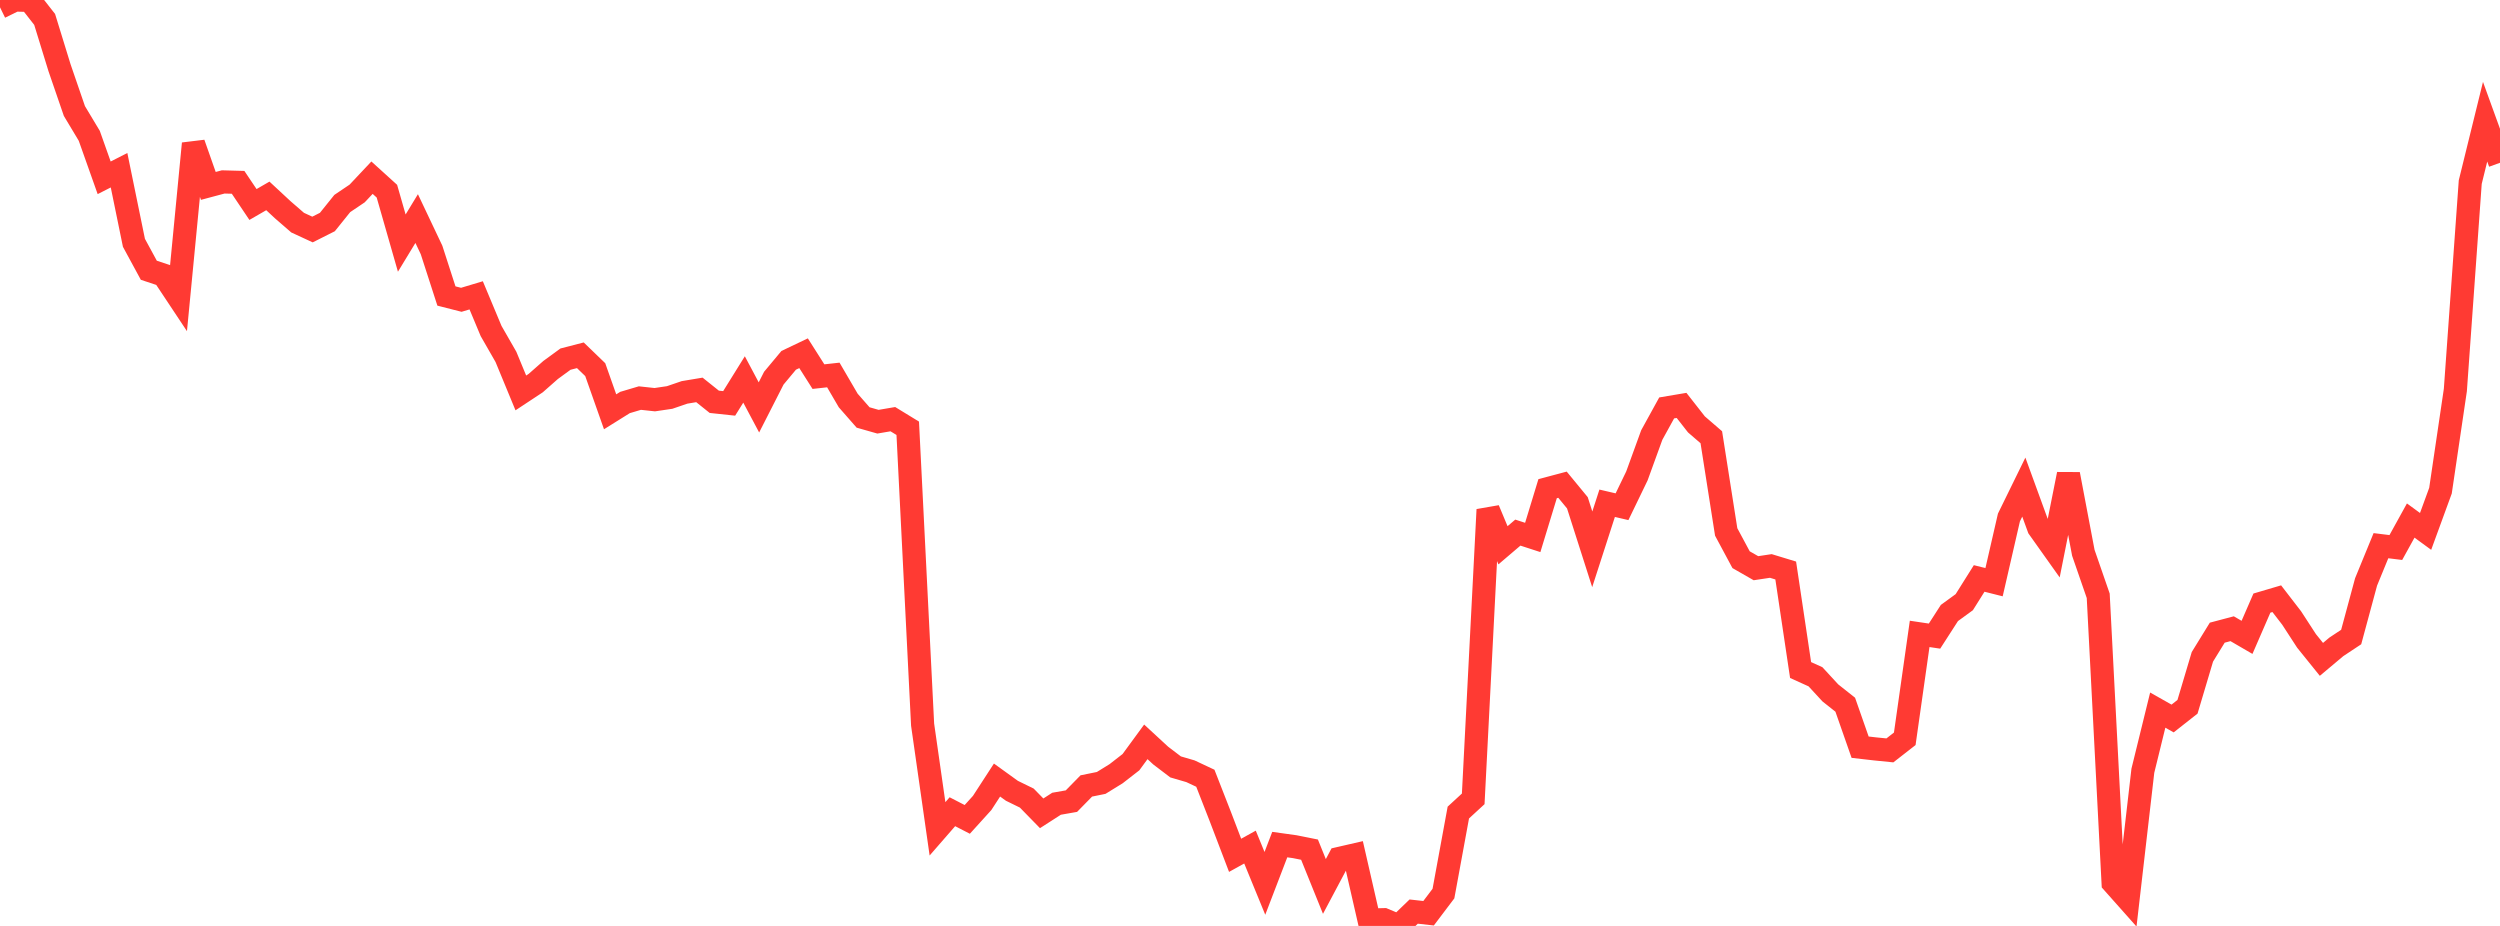 <?xml version="1.0" standalone="no"?>
<!DOCTYPE svg PUBLIC "-//W3C//DTD SVG 1.1//EN" "http://www.w3.org/Graphics/SVG/1.1/DTD/svg11.dtd">

<svg width="135" height="50" viewBox="0 0 135 50" preserveAspectRatio="none" 
  xmlns="http://www.w3.org/2000/svg"
  xmlns:xlink="http://www.w3.org/1999/xlink">


<polyline points="0.0, 0.394 0.804, 0.0 1.607, 0.022 2.411, 1.049 3.214, 3.657 4.018, 5.996 4.821, 7.334 5.625, 9.602 6.429, 9.192 7.232, 13.111 8.036, 14.594 8.839, 14.86 9.643, 16.071 10.446, 7.753 11.25, 10.039 12.054, 9.824 12.857, 9.846 13.661, 11.043 14.464, 10.579 15.268, 11.326 16.071, 12.022 16.875, 12.394 17.679, 11.989 18.482, 10.99 19.286, 10.448 20.089, 9.595 20.893, 10.324 21.696, 13.127 22.5, 11.803 23.304, 13.499 24.107, 15.984 24.911, 16.189 25.714, 15.948 26.518, 17.872 27.321, 19.272 28.125, 21.218 28.929, 20.687 29.732, 19.98 30.536, 19.393 31.339, 19.185 32.143, 19.961 32.946, 22.237 33.75, 21.735 34.554, 21.496 35.357, 21.583 36.161, 21.464 36.964, 21.189 37.768, 21.055 38.571, 21.697 39.375, 21.783 40.179, 20.49 40.982, 22 41.786, 20.421 42.589, 19.458 43.393, 19.074 44.196, 20.338 45.0, 20.249 45.804, 21.627 46.607, 22.543 47.411, 22.772 48.214, 22.635 49.018, 23.127 49.821, 39.132 50.625, 44.757 51.429, 43.833 52.232, 44.247 53.036, 43.36 53.839, 42.123 54.643, 42.703 55.446, 43.096 56.25, 43.919 57.054, 43.402 57.857, 43.261 58.661, 42.441 59.464, 42.278 60.268, 41.782 61.071, 41.158 61.875, 40.06 62.679, 40.802 63.482, 41.413 64.286, 41.648 65.089, 42.025 65.893, 44.084 66.696, 46.187 67.5, 45.742 68.304, 47.702 69.107, 45.608 69.911, 45.72 70.714, 45.881 71.518, 47.869 72.321, 46.356 73.125, 46.171 73.929, 49.683 74.732, 49.663 75.536, 50.0 76.339, 49.225 77.143, 49.315 77.946, 48.253 78.75, 43.878 79.554, 43.138 80.357, 27.521 81.161, 29.445 81.964, 28.761 82.768, 29.022 83.571, 26.388 84.375, 26.174 85.179, 27.151 85.982, 29.664 86.786, 27.176 87.589, 27.363 88.393, 25.7 89.196, 23.49 90.0, 22.028 90.804, 21.892 91.607, 22.917 92.411, 23.611 93.214, 28.724 94.018, 30.223 94.821, 30.683 95.625, 30.562 96.429, 30.807 97.232, 36.182 98.036, 36.546 98.839, 37.417 99.643, 38.054 100.446, 40.348 101.25, 40.44 102.054, 40.521 102.857, 39.895 103.661, 34.23 104.464, 34.35 105.268, 33.102 106.071, 32.517 106.875, 31.236 107.679, 31.439 108.482, 27.945 109.286, 26.304 110.089, 28.506 110.893, 29.638 111.696, 25.608 112.5, 29.851 113.304, 32.173 114.107, 47.671 114.911, 48.575 115.714, 41.621 116.518, 38.346 117.321, 38.799 118.125, 38.166 118.929, 35.469 119.732, 34.164 120.536, 33.951 121.339, 34.418 122.143, 32.567 122.946, 32.33 123.75, 33.373 124.554, 34.61 125.357, 35.606 126.161, 34.931 126.964, 34.399 127.768, 31.424 128.571, 29.467 129.375, 29.566 130.179, 28.109 130.982, 28.696 131.786, 26.496 132.589, 21.063 133.393, 9.835 134.196, 6.572 135.0, 8.79" fill="none" stroke="#ff3a33" stroke-width="1.25"/>

</svg>